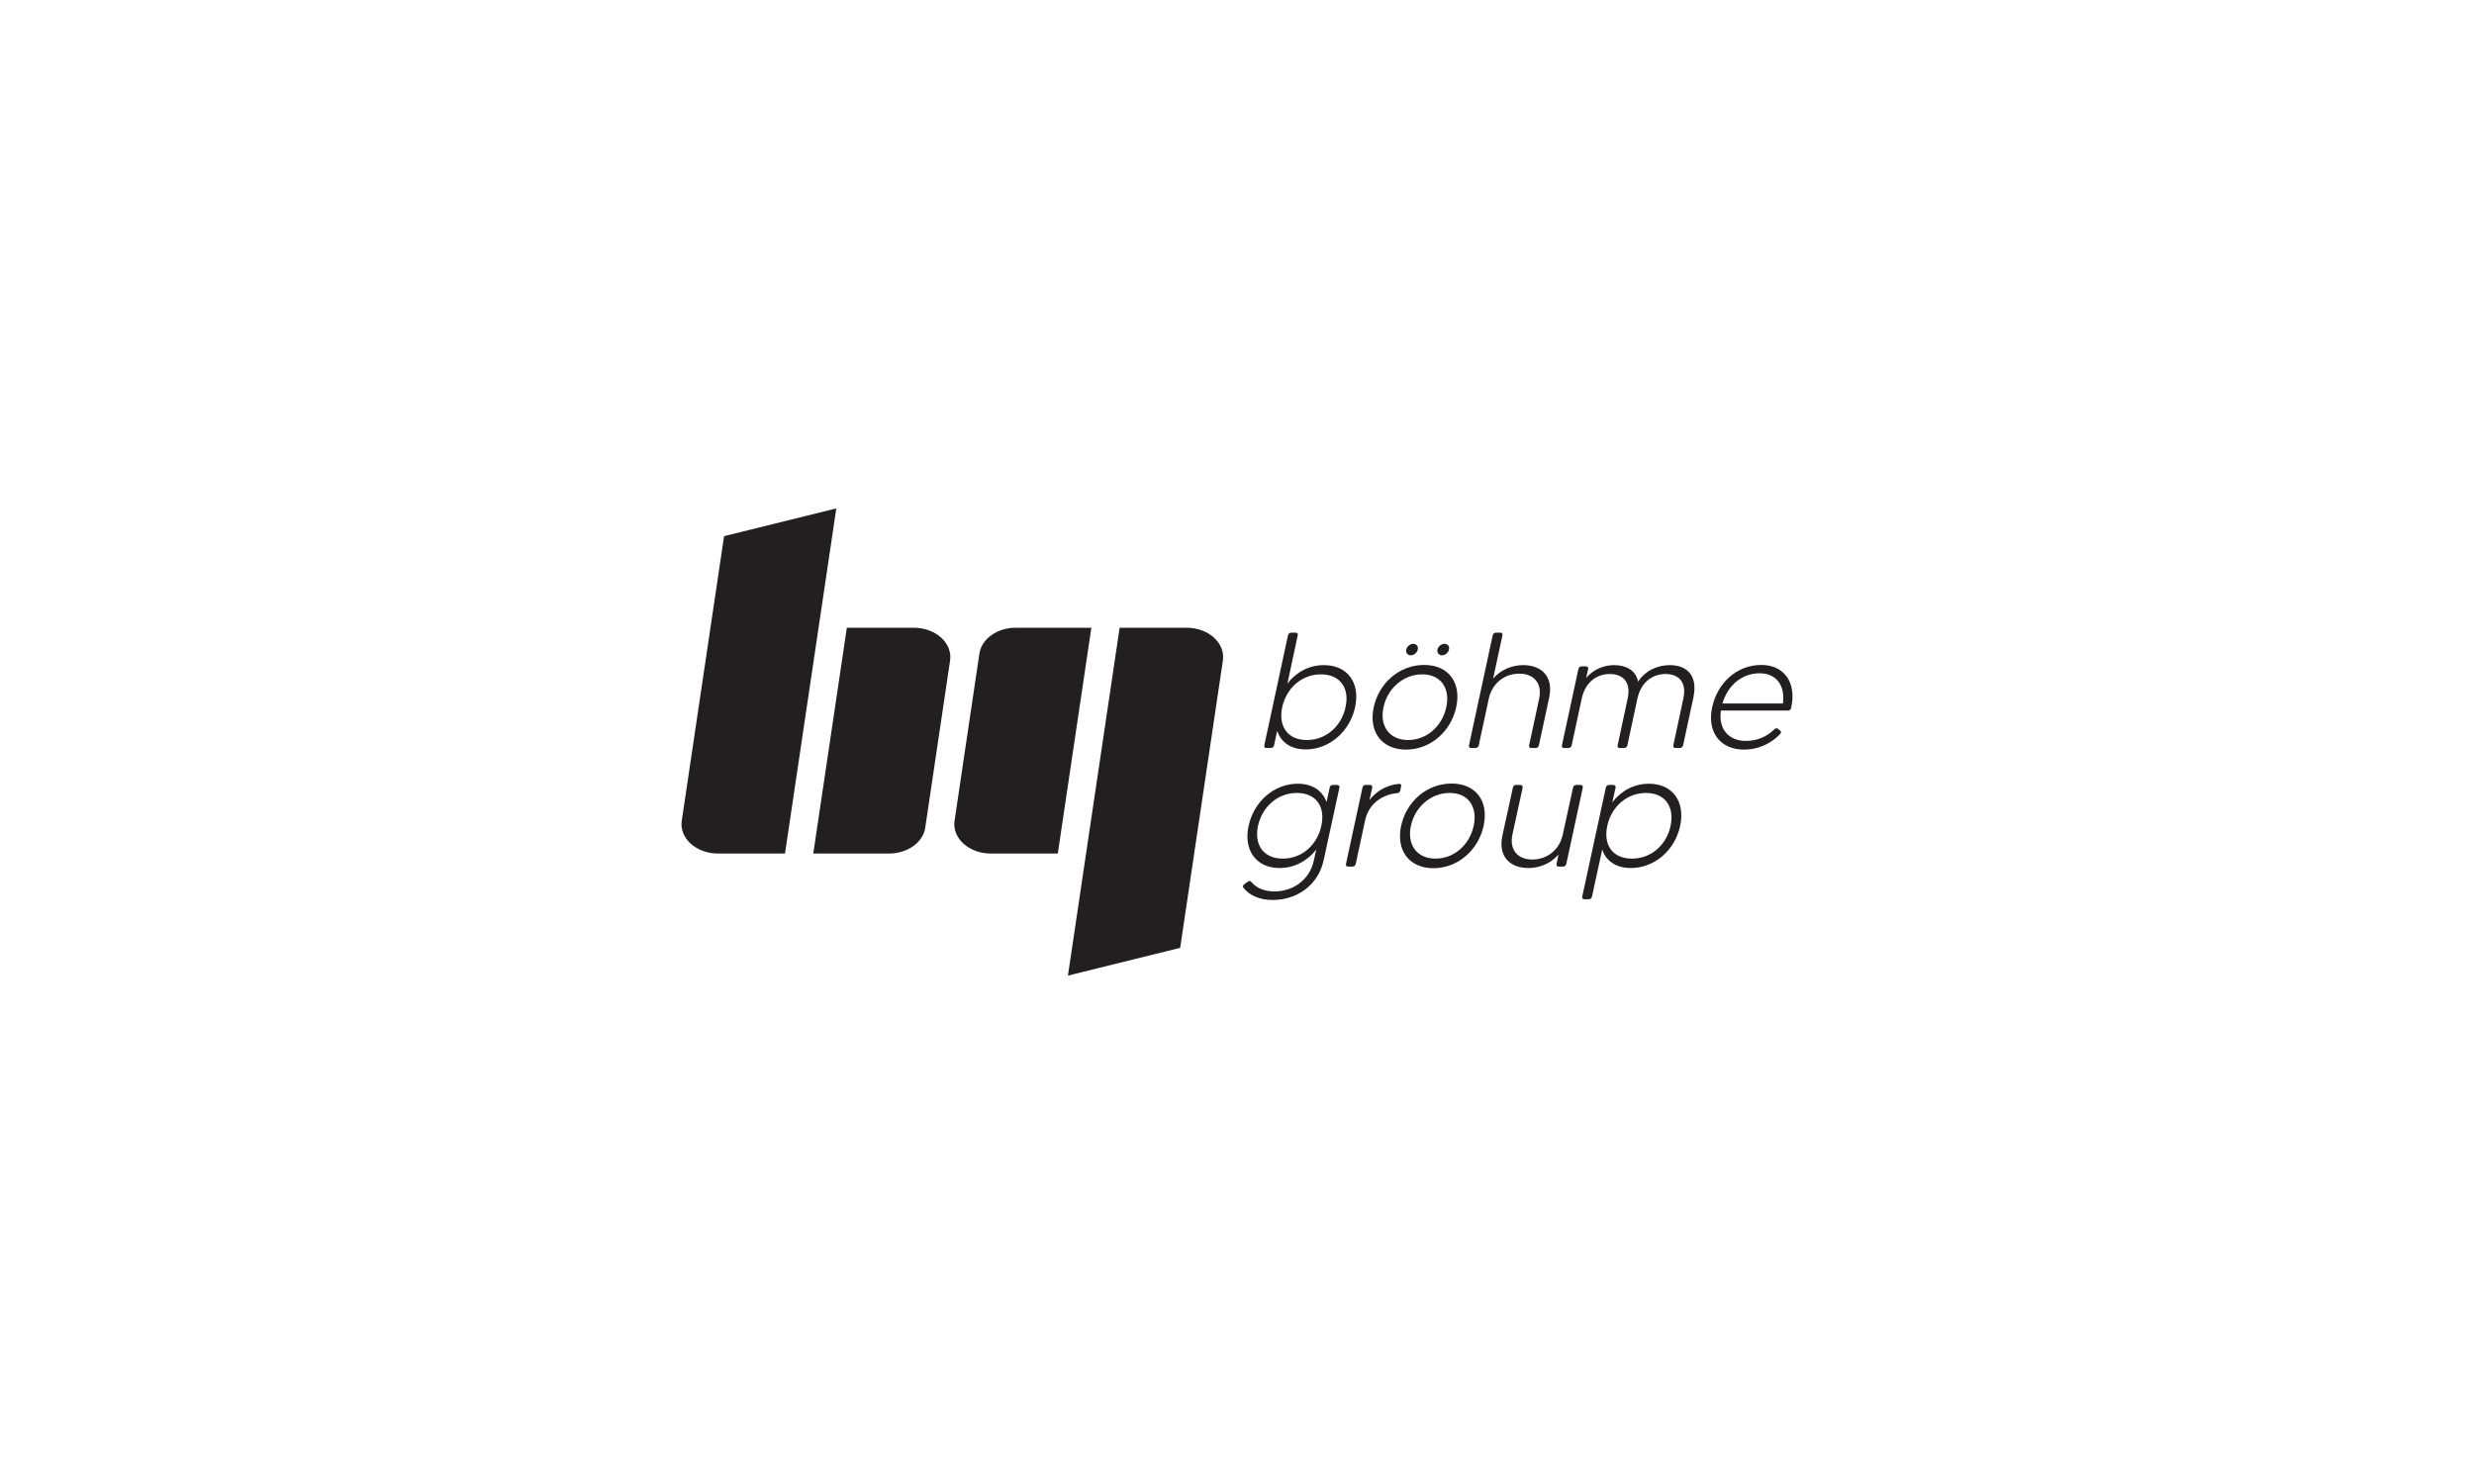 <?xml version="1.0" encoding="UTF-8"?>
<svg id="a" data-name="Layer_1" xmlns="http://www.w3.org/2000/svg" width="500" height="300" xmlns:xlink="http://www.w3.org/1999/xlink" viewBox="0 0 500 300">
  <defs>
    <clipPath id="b">
      <rect x="137.733" y="102.779" width="224.534" height="94.441" fill="none"/>
    </clipPath>
  </defs>
  <g clip-path="url(#b)">
    <path d="M179.65,172.55h-15.284l6.783-45.649h13.523c4.431,0,7.867,3.101,7.343,6.627l-5.022,33.796c-.443,2.981-3.598,5.226-7.343,5.226" fill="#231f20"/>
    <path d="M205.282,126.9h15.284l-6.784,45.649h-13.522c-4.431,0-7.867-3.101-7.343-6.627l5.022-33.796c.443-2.981,3.598-5.225,7.343-5.225" fill="#231f20"/>
    <path d="M271.934,142.962c.862-3.875-1.104-6.638-4.976-6.638s-6.96,2.763-7.822,6.638c-.826,3.875,1.104,6.638,4.976,6.638s6.996-2.763,7.822-6.638M273.87,142.962c-1.066,4.916-5.203,8.54-9.971,8.54-3.047,0-5.025-1.471-5.78-3.768l-.632,2.943c-.066.323-.337.538-.66.538h-.896c-.323,0-.482-.215-.416-.538l4.791-22.247c.066-.323.337-.538.66-.538h.896c.322,0,.482.215.416.538l-2.09,9.76c1.715-2.261,4.326-3.732,7.373-3.732,4.768,0,7.377,3.552,6.308,8.504" fill="#231f20"/>
    <path d="M290.512,131.3c.171-.682.823-1.148,1.433-1.148.573,0,1.068.466.897,1.148-.135.681-.827,1.184-1.401,1.184-.609,0-1.064-.502-.929-1.184M284.202,131.3c.171-.682.824-1.148,1.433-1.148.573,0,1.068.466.897,1.148-.135.681-.827,1.184-1.401,1.184-.61,0-1.065-.502-.93-1.184M292.296,142.962c.82-3.804-1.068-6.638-4.868-6.638s-7.003,2.834-7.822,6.638c-.819,3.803,1.176,6.638,4.976,6.638s6.896-2.835,7.715-6.638M277.634,142.962c1.07-4.952,5.239-8.54,10.186-8.54s7.554,3.588,6.484,8.54c-1.066,4.916-5.206,8.576-10.153,8.576s-7.583-3.66-6.517-8.576" fill="#231f20"/>
    <path d="M313.089,141.024l-2.08,9.652c-.066.323-.337.538-.659.538h-.896c-.323,0-.482-.215-.416-.538l2.021-9.401c.698-3.265-1.176-5.095-4.007-5.095-2.868,0-5.475,1.83-6.173,5.095l-2.021,9.401c-.066.323-.337.538-.66.538h-.896c-.323,0-.482-.215-.416-.538l4.792-22.247c.065-.323.337-.538.659-.538h.896c.322,0,.482.215.416.538l-1.889,8.755c1.607-1.866,3.91-2.727,6.097-2.727,3.405,0,6.191,2.045,5.233,6.566" fill="#231f20"/>
    <path d="M342.233,141.024l-2.08,9.652c-.066.323-.337.538-.66.538h-.896c-.322,0-.482-.215-.416-.538l2.024-9.437c.753-3.481-1.078-4.988-3.588-4.988s-4.944,1.507-5.697,4.988l-2.024,9.437c-.066.323-.337.538-.659.538h-.896c-.323,0-.482-.215-.416-.538l2.024-9.437c.753-3.481-1.078-4.988-3.588-4.988s-4.944,1.507-5.698,4.988l-2.024,9.437c-.065.323-.337.538-.659.538h-.897c-.322,0-.482-.215-.416-.538l3.334-15.429c.066-.323.301-.538.623-.538h.896c.323,0,.518.215.452.538l-.418,1.794c1.565-1.794,3.681-2.583,5.653-2.583,2.294,0,4.359.933,4.852,3.337,1.621-2.404,4.11-3.337,6.404-3.337,3.119,0,5.787,1.758,4.767,6.566" fill="#231f20"/>
    <path d="M348.11,142.208h12.224c.474-3.553-1.261-6.1-4.703-6.1-3.62,0-6.468,2.476-7.521,6.1M362.02,142.962l-.013.143c-.066.323-.337.538-.659.538h-13.551c-.519,3.66,1.473,6.135,5.095,6.135,2.33,0,4.245-.933,5.662-2.296.278-.287.535-.359.766-.143l.468.359c.235.179.208.467-.07.753-1.862,1.902-4.409,3.086-7.205,3.086-4.983,0-7.546-3.66-6.48-8.576,1.066-4.916,4.988-8.54,9.935-8.54,4.661,0,7.12,3.624,6.054,8.54" fill="#231f20"/>
    <path d="M267.043,166.937c.862-3.875-1.068-6.638-4.94-6.638s-6.996,2.763-7.858,6.638c-.826,3.875,1.14,6.638,5.012,6.638s6.96-2.763,7.786-6.638M269.351,158.684h.896c.323,0,.518.216.452.538l-3.195,14.712c-1.013,4.736-5.117,8.002-10.314,8.002-2.618,0-4.681-.933-5.9-2.476-.192-.251-.097-.502.249-.753l.653-.467c.271-.216.519-.18.71.071,1.066,1.256,2.727,1.902,4.663,1.902,3.549,0,7.083-2.153,7.968-6.279l.491-2.189c-1.787,2.26-4.397,3.731-7.409,3.731-4.768,0-7.335-3.624-6.269-8.54,1.066-4.916,5.164-8.504,9.931-8.504,3.012,0,4.993,1.435,5.823,3.696l.628-2.907c.066-.322.301-.538.624-.538" fill="#231f20"/>
    <path d="M282.742,158.469c.361-.035.524.144.419.502l-.145.79c-.066.322-.301.538-.627.573-2.784.252-5.737,1.938-6.5,5.526l-1.892,8.791c-.066.323-.337.538-.659.538h-.897c-.322,0-.482-.215-.416-.538l3.333-15.43c.066-.322.301-.538.624-.538h.896c.323,0,.518.216.452.538l-.556,2.512c1.549-2.01,3.764-3.086,5.968-3.266" fill="#231f20"/>
    <path d="M297.836,166.937c.82-3.804-1.068-6.638-4.868-6.638s-7.003,2.834-7.822,6.638c-.819,3.803,1.176,6.638,4.976,6.638s6.896-2.835,7.715-6.638M283.174,166.937c1.07-4.952,5.239-8.54,10.186-8.54s7.554,3.588,6.484,8.54c-1.066,4.916-5.206,8.576-10.154,8.576s-7.583-3.66-6.516-8.576" fill="#231f20"/>
    <path d="M318.535,158.684h.896c.323,0,.518.216.452.538l-3.333,15.43c-.066.323-.337.538-.659.538h-.896c-.323,0-.482-.215-.416-.538l.392-1.902c-1.607,1.866-3.91,2.727-6.096,2.727-3.406,0-6.191-2.045-5.234-6.566l2.119-9.689c.066-.322.301-.538.624-.538h.896c.322,0,.518.216.452.538l-2.06,9.438c-.697,3.265,1.176,5.095,4.008,5.095,2.867,0,5.476-1.83,6.173-5.095l2.06-9.438c.066-.322.301-.538.624-.538" fill="#231f20"/>
    <path d="M337.624,166.973c.826-3.875-1.1-6.673-4.972-6.673s-6.999,2.798-7.825,6.673c-.826,3.876,1.107,6.602,4.979,6.602s6.993-2.727,7.819-6.602M339.56,166.973c-1.069,4.952-5.2,8.504-9.967,8.504-3.047,0-5.025-1.471-5.784-3.731l-2.066,9.509c-.066.323-.337.538-.659.538h-.896c-.323,0-.482-.216-.416-.538l4.772-22.032c.066-.323.301-.538.623-.538h.896c.323,0,.518.216.452.538l-.67,2.979c1.754-2.297,4.365-3.768,7.412-3.768,4.768,0,7.371,3.624,6.305,8.54" fill="#231f20"/>
    <path d="M146.336,108.386l-8.55,57.536c-.524,3.526,2.912,6.627,7.343,6.627h13.522l10.368-69.771-22.684,5.607Z" fill="#231f20"/>
    <path d="M238.515,191.614l8.632-58.086c.524-3.526-2.913-6.627-7.344-6.627h-13.522l-10.45,70.32,22.684-5.607Z" fill="#231f20"/>
  </g>
</svg>